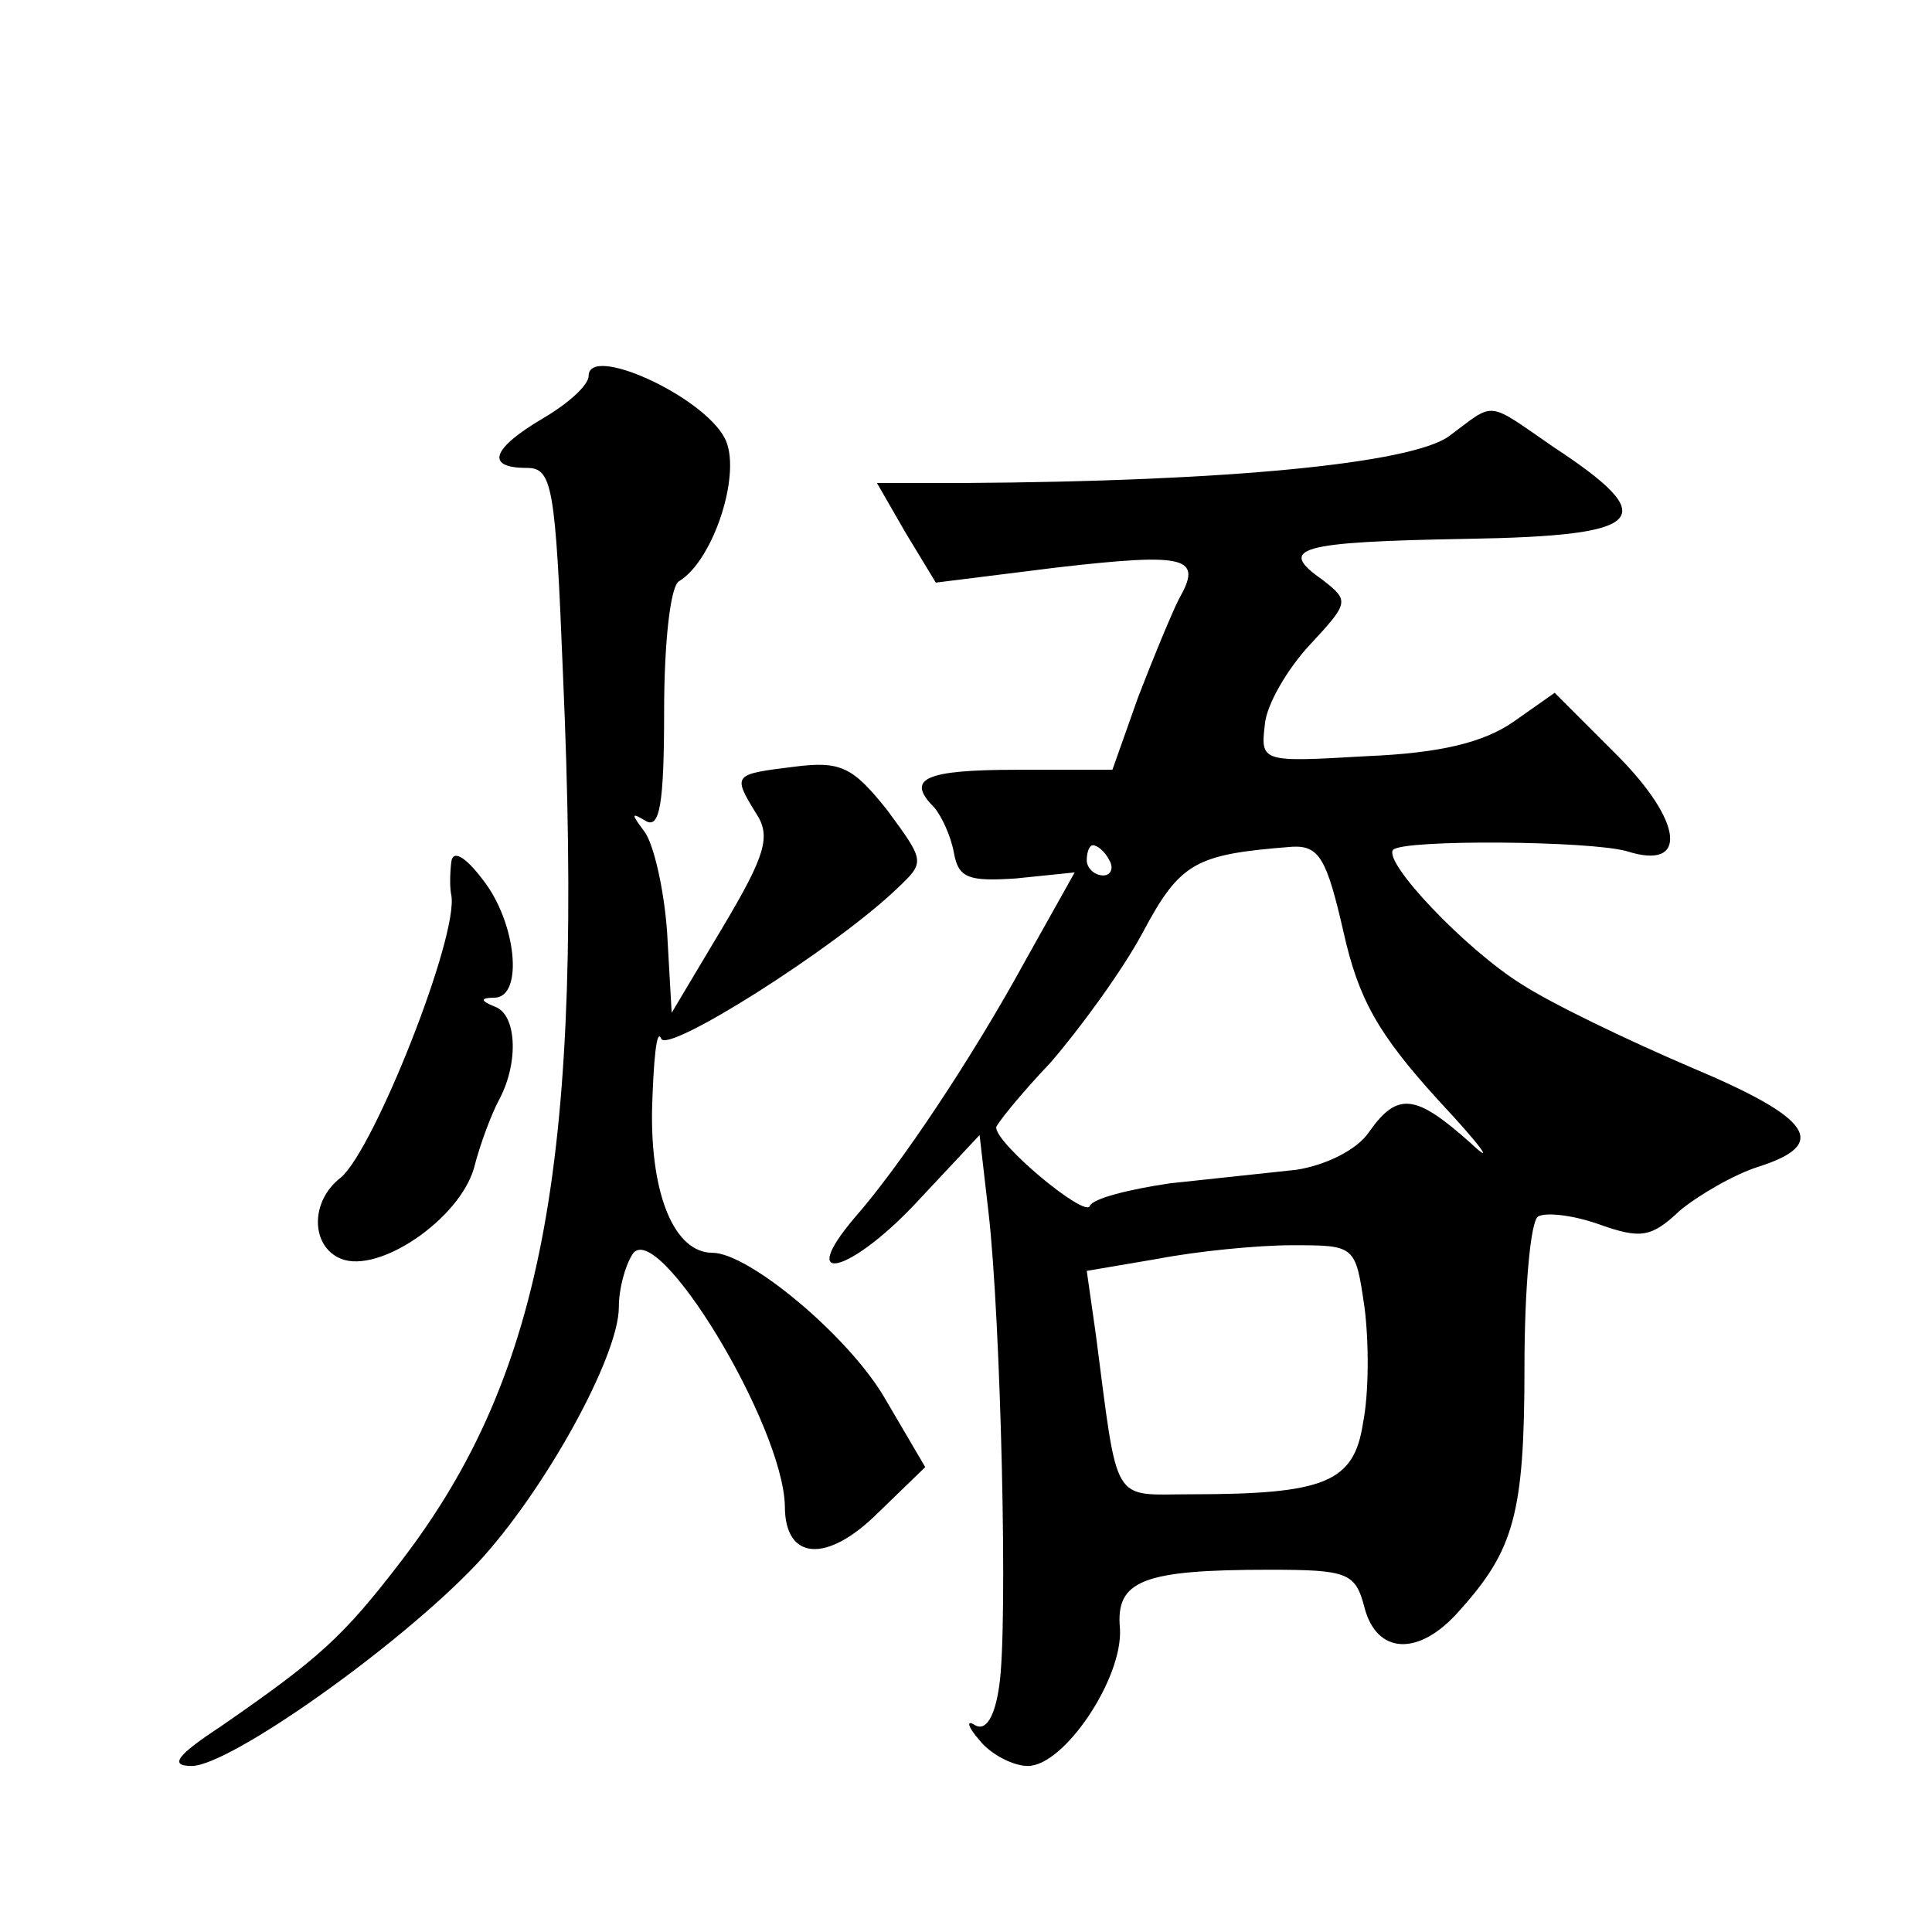 <?xml version="1.0" standalone="no"?>
<!DOCTYPE svg PUBLIC "-//W3C//DTD SVG 20010904//EN"
 "http://www.w3.org/TR/2001/REC-SVG-20010904/DTD/svg10.dtd">
<svg version="1.0" xmlns="http://www.w3.org/2000/svg"
 width="128pt" height="128pt" viewBox="0 0 128 128"
 preserveAspectRatio="xMidYMid meet">
<g transform="translate(0,128) scale(0.1,-0.1)"
fill="#0" stroke="none">
<path d="M390 1031 c0 -6 -13 -18 -30 -28 -34 -20 -39 -33 -11 -33 17 0 19 -12
24 -137 14 -319 -12 -463 -107 -587 -39 -51 -55 -65 -120 -110 -29 -19 -34 -26
-19 -26 25 0 137 79 189 134 44 47 94 137 94 170 0 12 4 27 9 35 16 25 100 -113
101 -167 0 -36 28 -38 62 -4 l31 30 -27 46 c-24 41 -90 96 -114 96 -25 0 -41 38
-40 95 1 33 3 54 6 47 3 -11 114 59 156 99 19 18 19 18 -6 52 -23 29 -31 33 -62
29 -40 -5 -41 -5 -25 -31 10 -15 6 -28 -22 -75 l-34 -57 -3 53 c-2 29 -9 59 -15
67 -9 12 -9 13 1 7 9 -5 12 11 12 73 0 44 4 83 10 86 23 14 42 73 30 95 -15 28
-90 62 -90 41z M960 991 c-25 -18 -146 -30 -322 -31 l-57 0 19 -33 20 -33 80 10
c87 10 97 7 81 -21 -5 -10 -17 -39 -27 -65 l-17 -48 -63 0 c-62 0 -74 -6 -55 -25
5 -6 11 -19 13 -30 3 -17 10 -19 41 -17 l39 4 -33 -59 c-35 -64 -83 -136 -113 -170
-38 -45 -4 -37 39 8 l44 47 6 -52 c8 -70 13 -274 7 -313 -3 -21 -9 -30 -16 -26
-6 4 -5 -1 3 -10 7 -9 22 -17 32 -17 24 0 63 58 61 91 -3 32 15 39 99 39 52 0 57
-2 63 -25 8 -31 36 -33 63 -2 36 40 43 64 43 161 0 52 4 97 9 100 5 3 23 1 40 -5
28 -10 35 -9 54 9 12 10 36 24 52 29 47 15 36 32 -45 66 -42 18 -92 42 -112 55
-37 23 -92 81 -85 89 7 7 131 6 155 -1 41 -13 37 20 -7 64 l-41 41 -27 -19 c-20
-14 -49 -21 -98 -23 -69 -4 -70 -4 -67 21 1 13 15 37 30 53 26 28 26 29 8 43 -30
21 -16 25 96 27 119 2 130 13 57 61 -45 31 -38 30 -69 7z m-225 -281 c3 -5 1 -10
-4 -10 -6 0 -11 5 -11 10 0 6 2 10 4 10 3 0 8 -4 11 -10z m155 -47 c10 -45 23 -68
63 -112 29 -31 38 -44 21 -28 -36 32 -48 34 -67 7 -8 -12 -29 -22 -48 -25 -19 -2
-56 -6 -84 -9 -27 -4 -51 -10 -53 -15 -3 -8 -62 41 -62 52 0 2 16 22 36 43 19 22
47 60 61 86 25 47 35 52 99 57 18 1 23 -8 34 -56z m14 -249 c3 -23 3 -57 -1 -77
-6 -39 -25 -47 -114 -47 -53 0 -48 -9 -63 106 l-6 42 47 8 c26 5 66 9 89 9 42 0
42 0 48 -41z M299 709 c-1 -8 -1 -18 0 -22 5 -27 -51 -168 -73 -187 -21 -16 -20
-46 0 -54 25 -10 78 26 88 60 4 16 12 37 17 46 13 25 11 56 -3 61 -10 4 -10 6 0
6 19 1 14 50 -8 78 -12 16 -20 20 -21 12z"/>
</g>
</svg>
